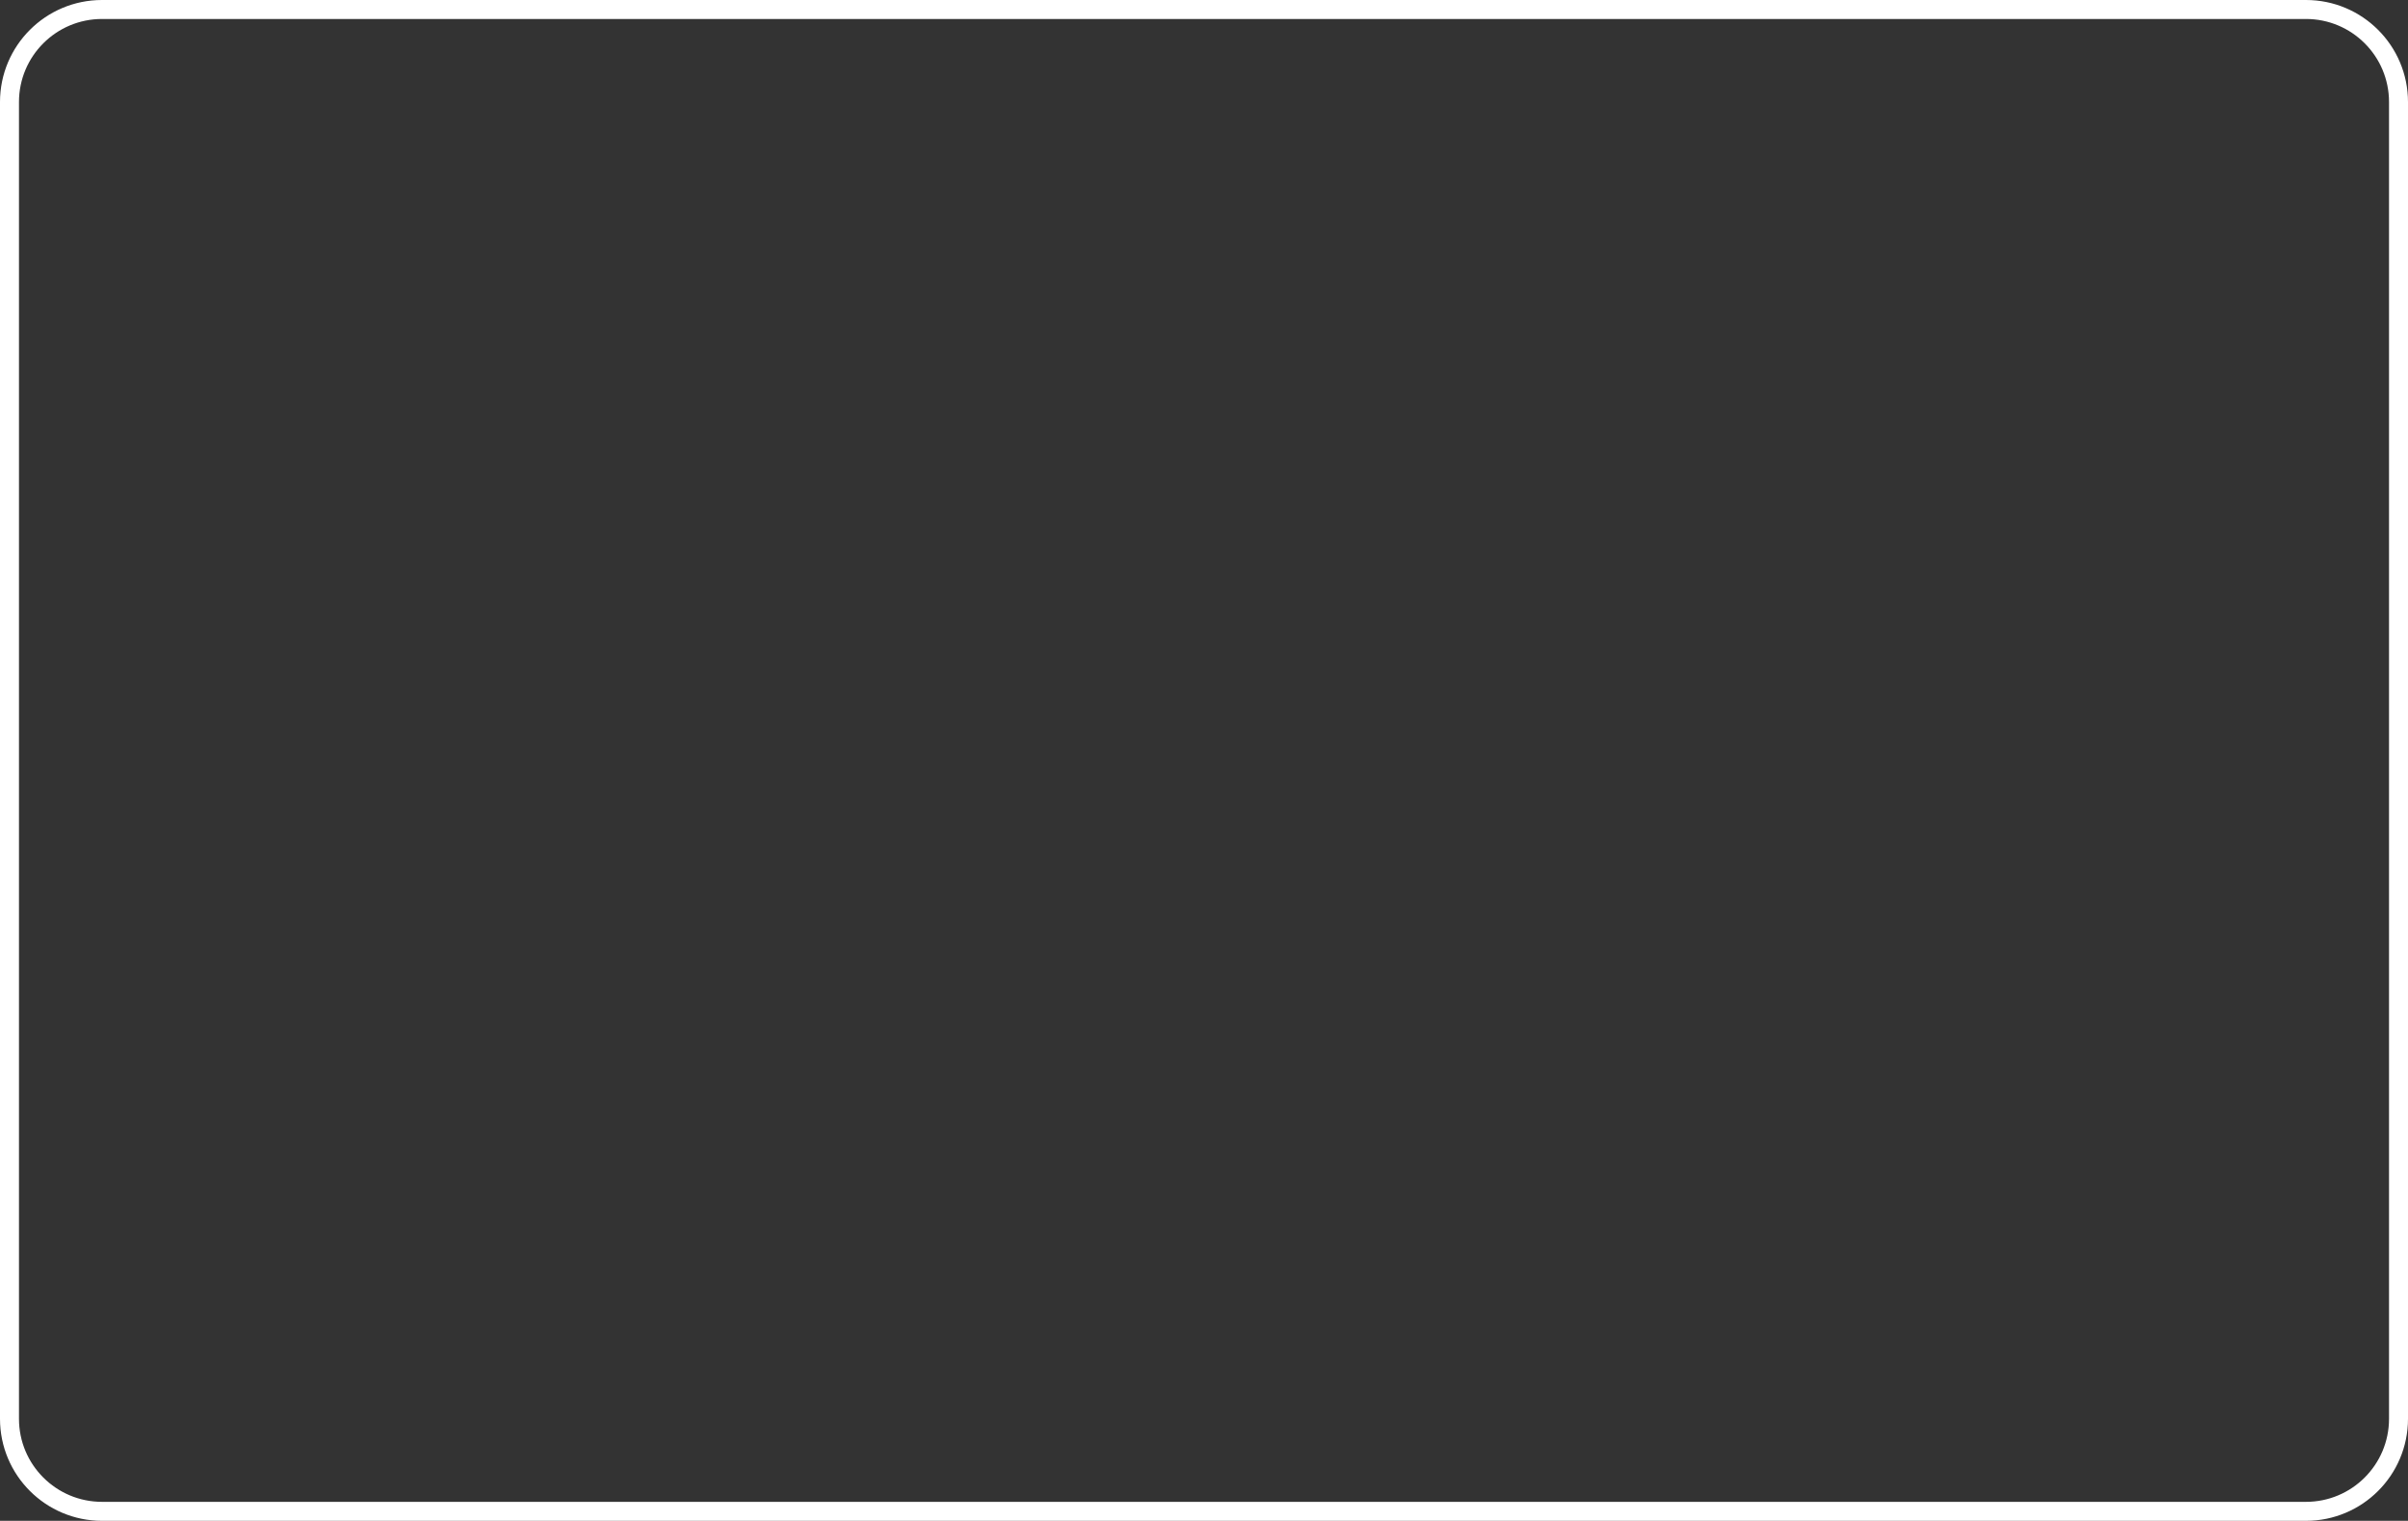<?xml version="1.0" encoding="UTF-8"?> <svg xmlns="http://www.w3.org/2000/svg" xmlns:xlink="http://www.w3.org/1999/xlink" width="1015px" height="641px" viewBox="0 0 1015 641"><rect x="0" y="0" width="1015" height="641" fill="#333333" stroke="none"/> <!-- Generator: Sketch 58 (84663) - https://sketch.com --> <title>Rectangle 5</title> <desc>Created with Sketch.</desc> <g id="Page-1" stroke="none" stroke-width="1" fill="none" fill-rule="evenodd"> <g id="Кейс-Магистраль" transform="translate(-213, -2324)" stroke="#FFFFFF" stroke-width="8"> <g id="macbook-copy" transform="translate(213, 2324)"> <g id="Group"> <path d="M43,4 C21.461,4 4,21.461 4,43 L4,598 C4,619.539 21.461,637 43,637 L972,637 C993.539,637 1011,619.539 1011,598 L1011,43 C1011,21.461 993.539,4 972,4 L43,4 Z" id="Rectangle-5"></path> </g> </g> </g> </g> </svg> 
